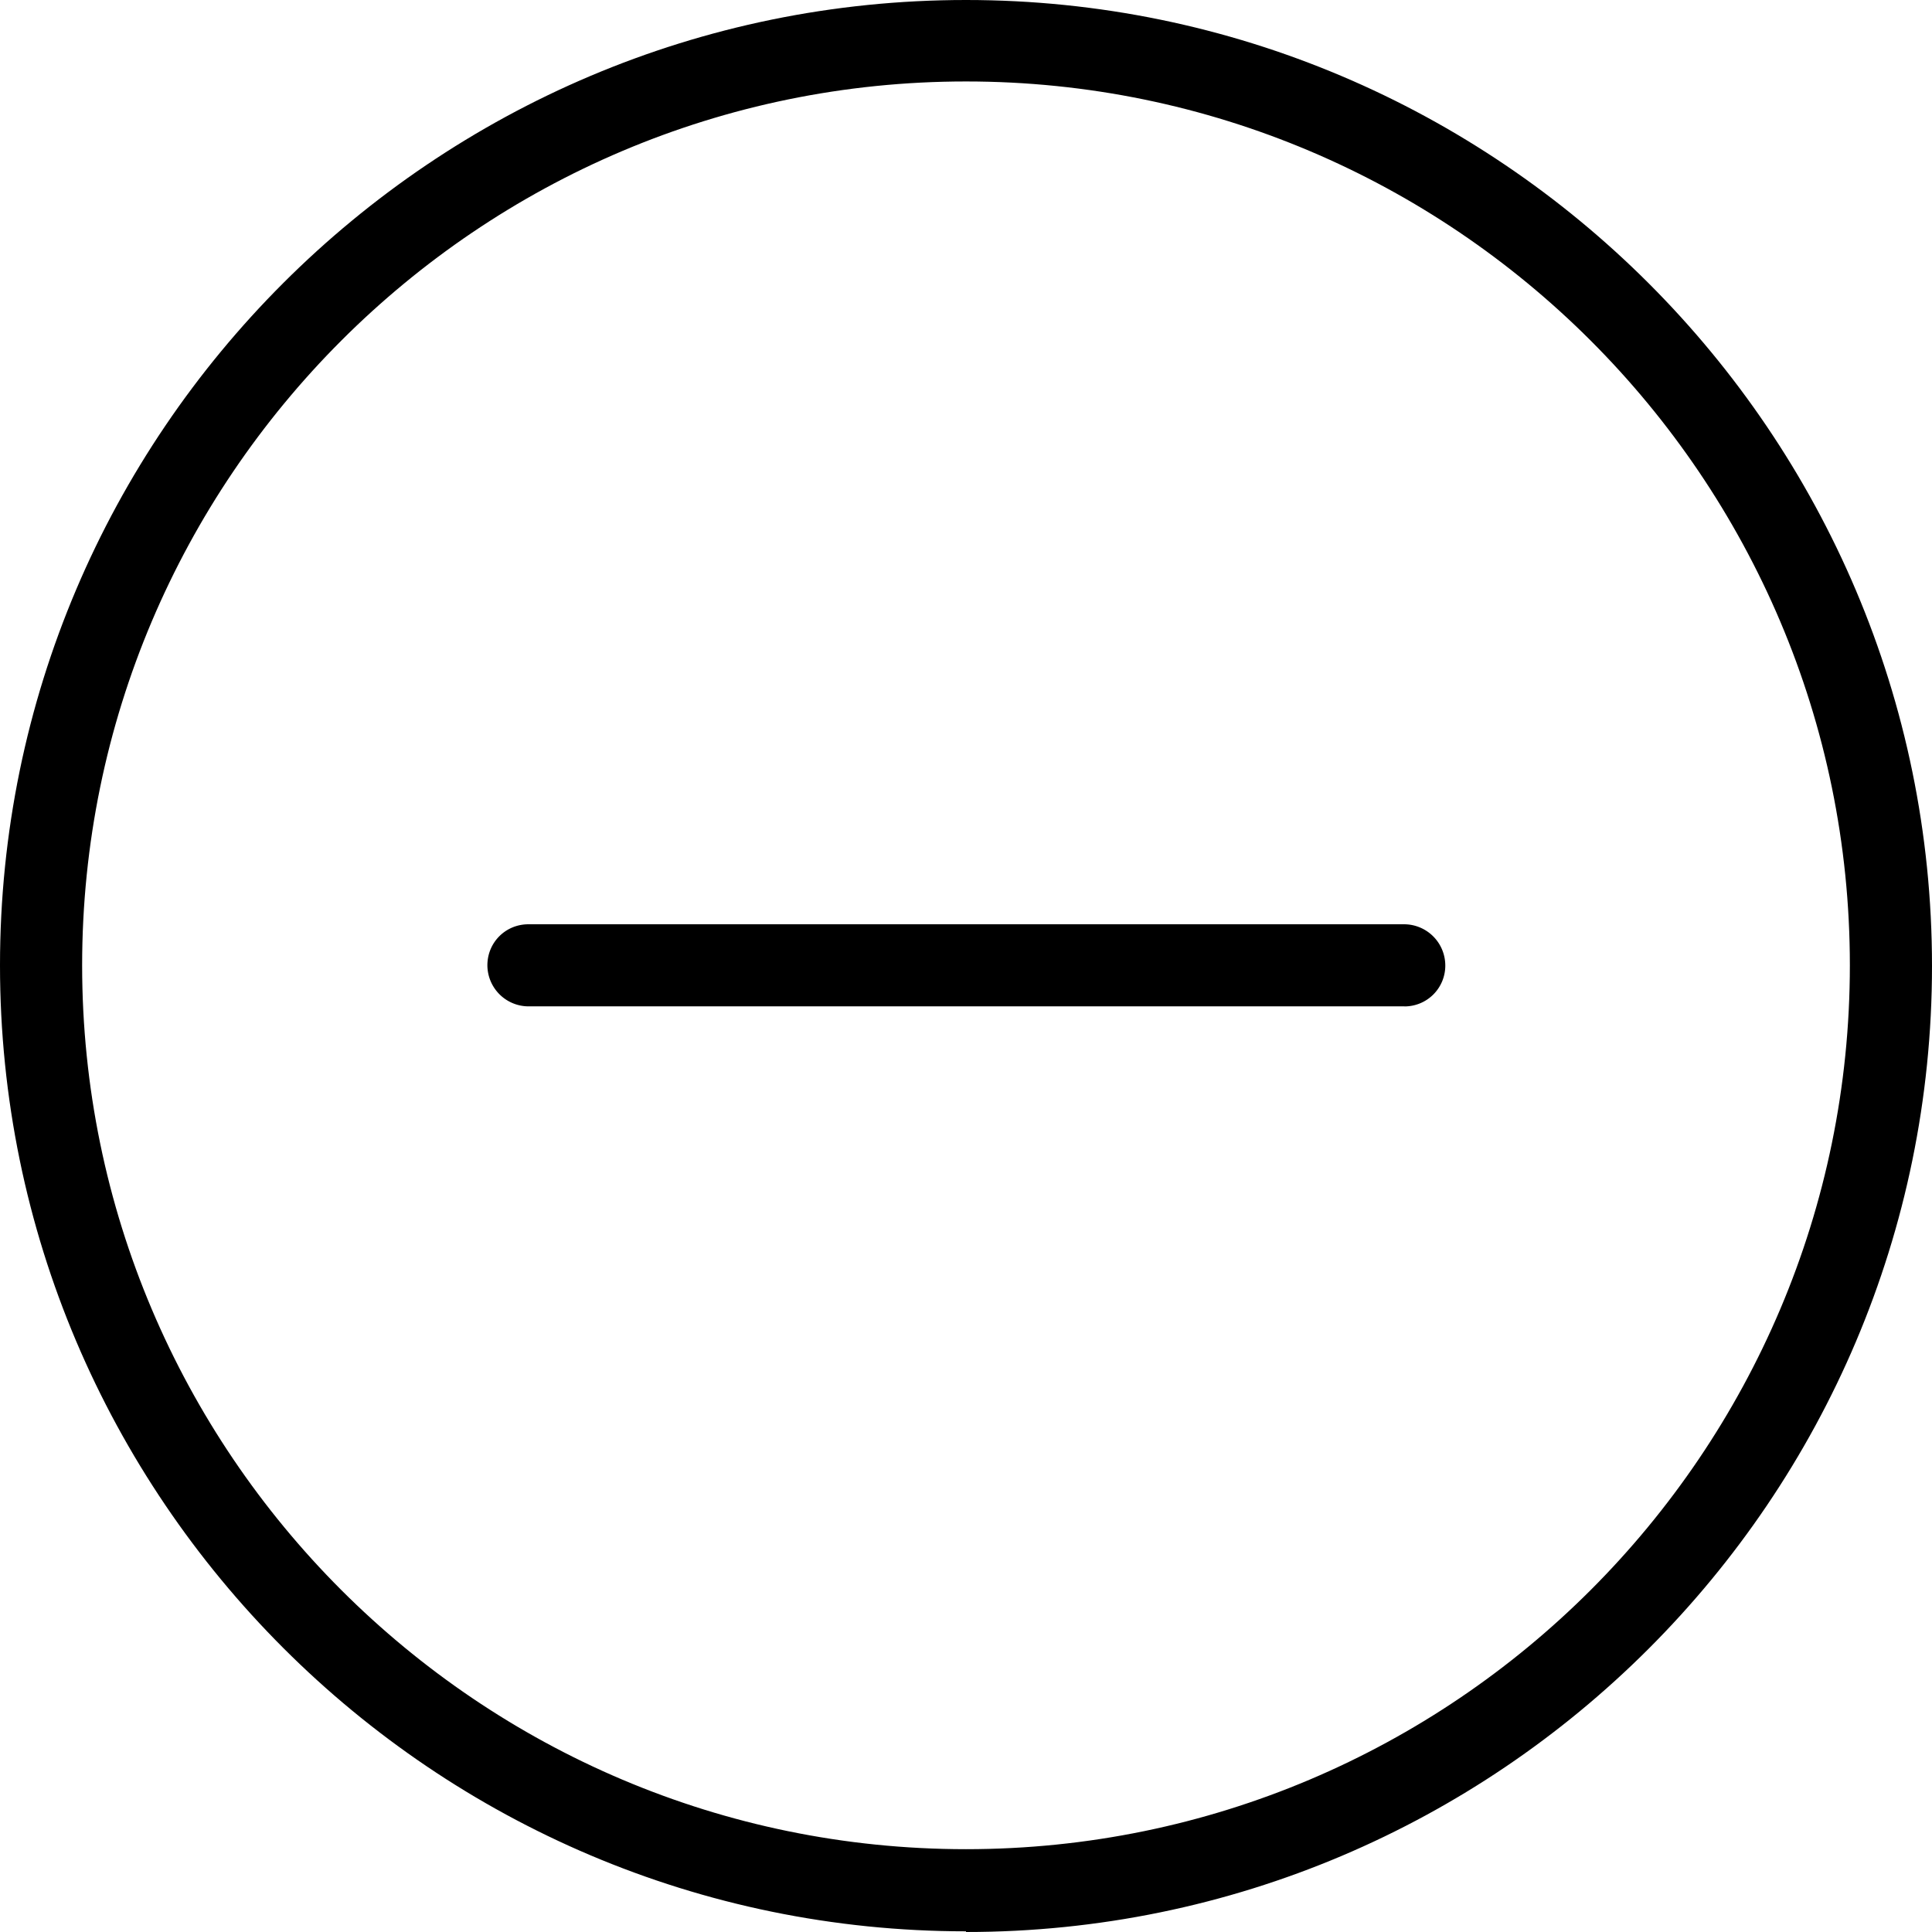 <svg width="37" height="37" fill="none" xmlns="http://www.w3.org/2000/svg"><path d="M18.5 36.987c-10.198 0-18.5-8.302-18.5-18.5C0 8.29 8.302 0 18.5 0S37 8.302 37 18.5 28.698 37 18.5 37v-.013zm0-35.427c-9.334 0-16.927 7.593-16.927 16.927S9.166 35.414 18.5 35.414s16.927-7.593 16.927-16.927S27.834 1.56 18.5 1.56z" fill="#000"/><path d="M26.893 19.273H10.12a.79.79 0 01-.786-.786c0-.438.348-.786.786-.786h16.773a.79.79 0 01.786.786.781.781 0 01-.786.787z" fill="#000"/></svg>